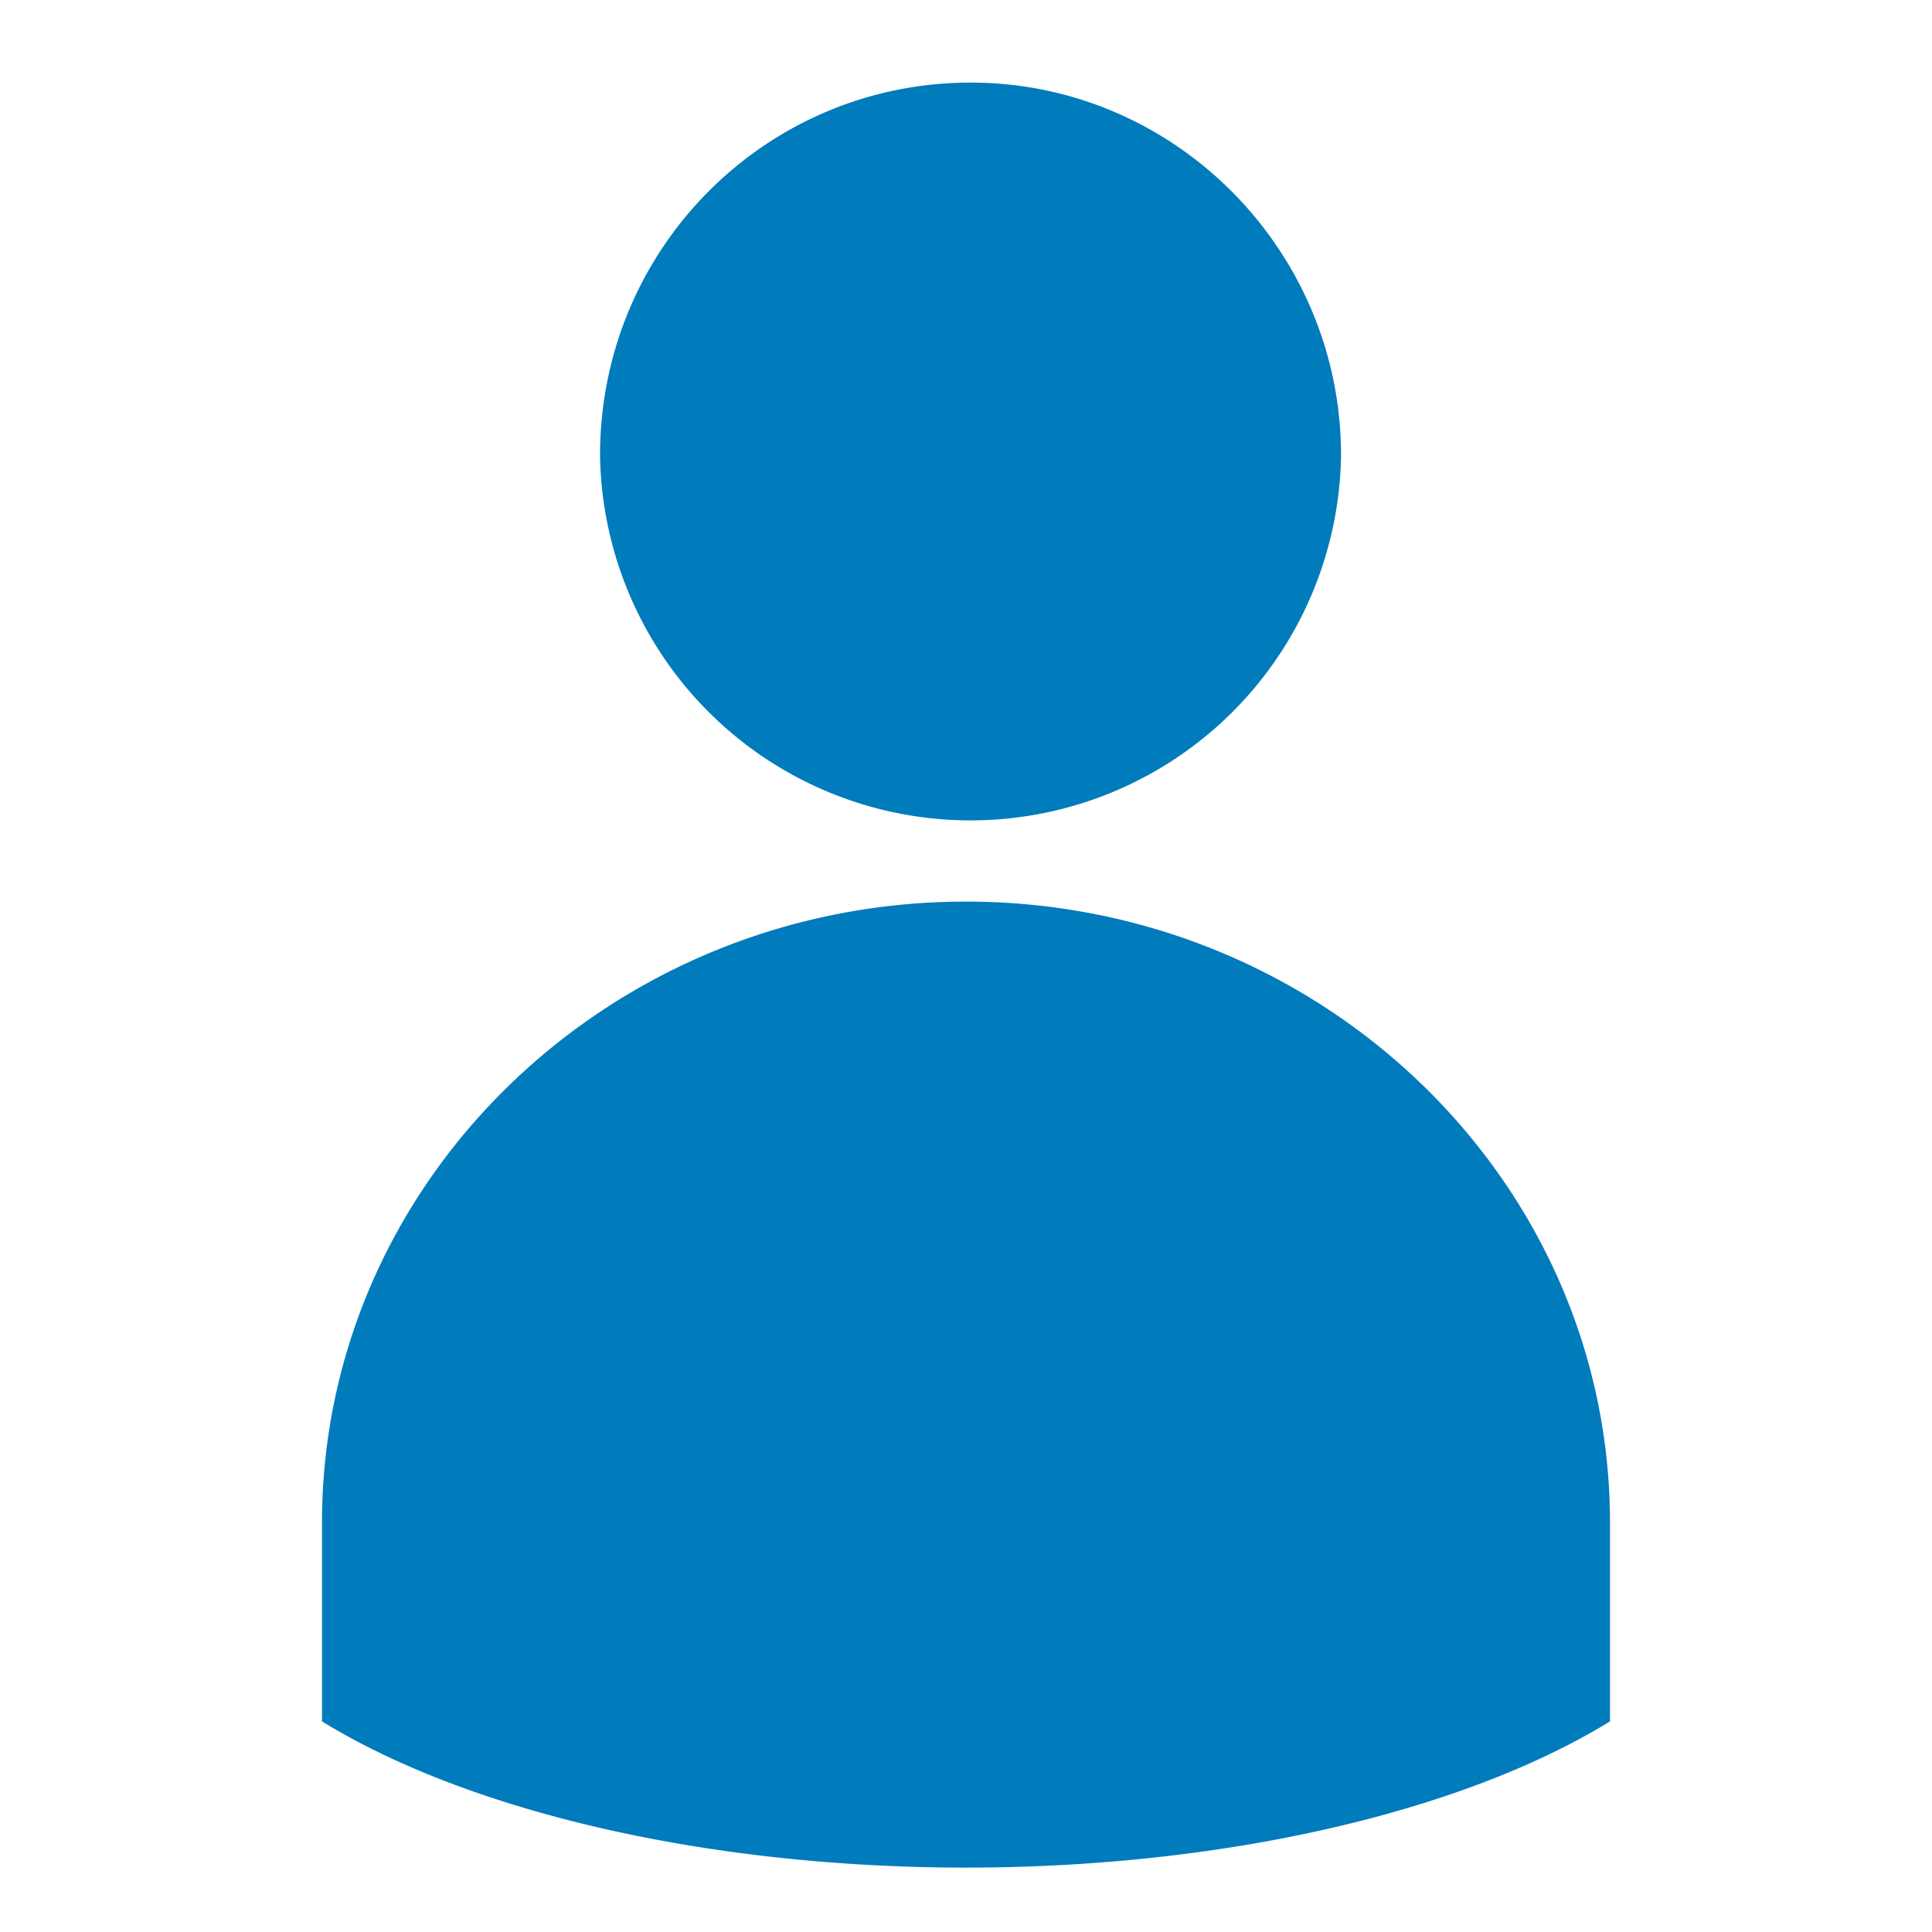 <svg xmlns="http://www.w3.org/2000/svg" width="24" height="24" viewBox="0 0 24 24"><path d="M7.454 5.656a4.603 4.603 0 009.205 0c0-2.54-2.061-4.63-4.602-4.63-2.542 0-4.603 2.061-4.603 4.63M12 11.2c-4.412 0-8 3.461-8 7.716v2.468C5.853 22.52 8.824 23.2 12 23.2s6.147-.68 8-1.816v-2.468c0-4.255-3.588-7.716-8-7.716" fill="#007BBC" fill-rule="evenodd"/></svg>